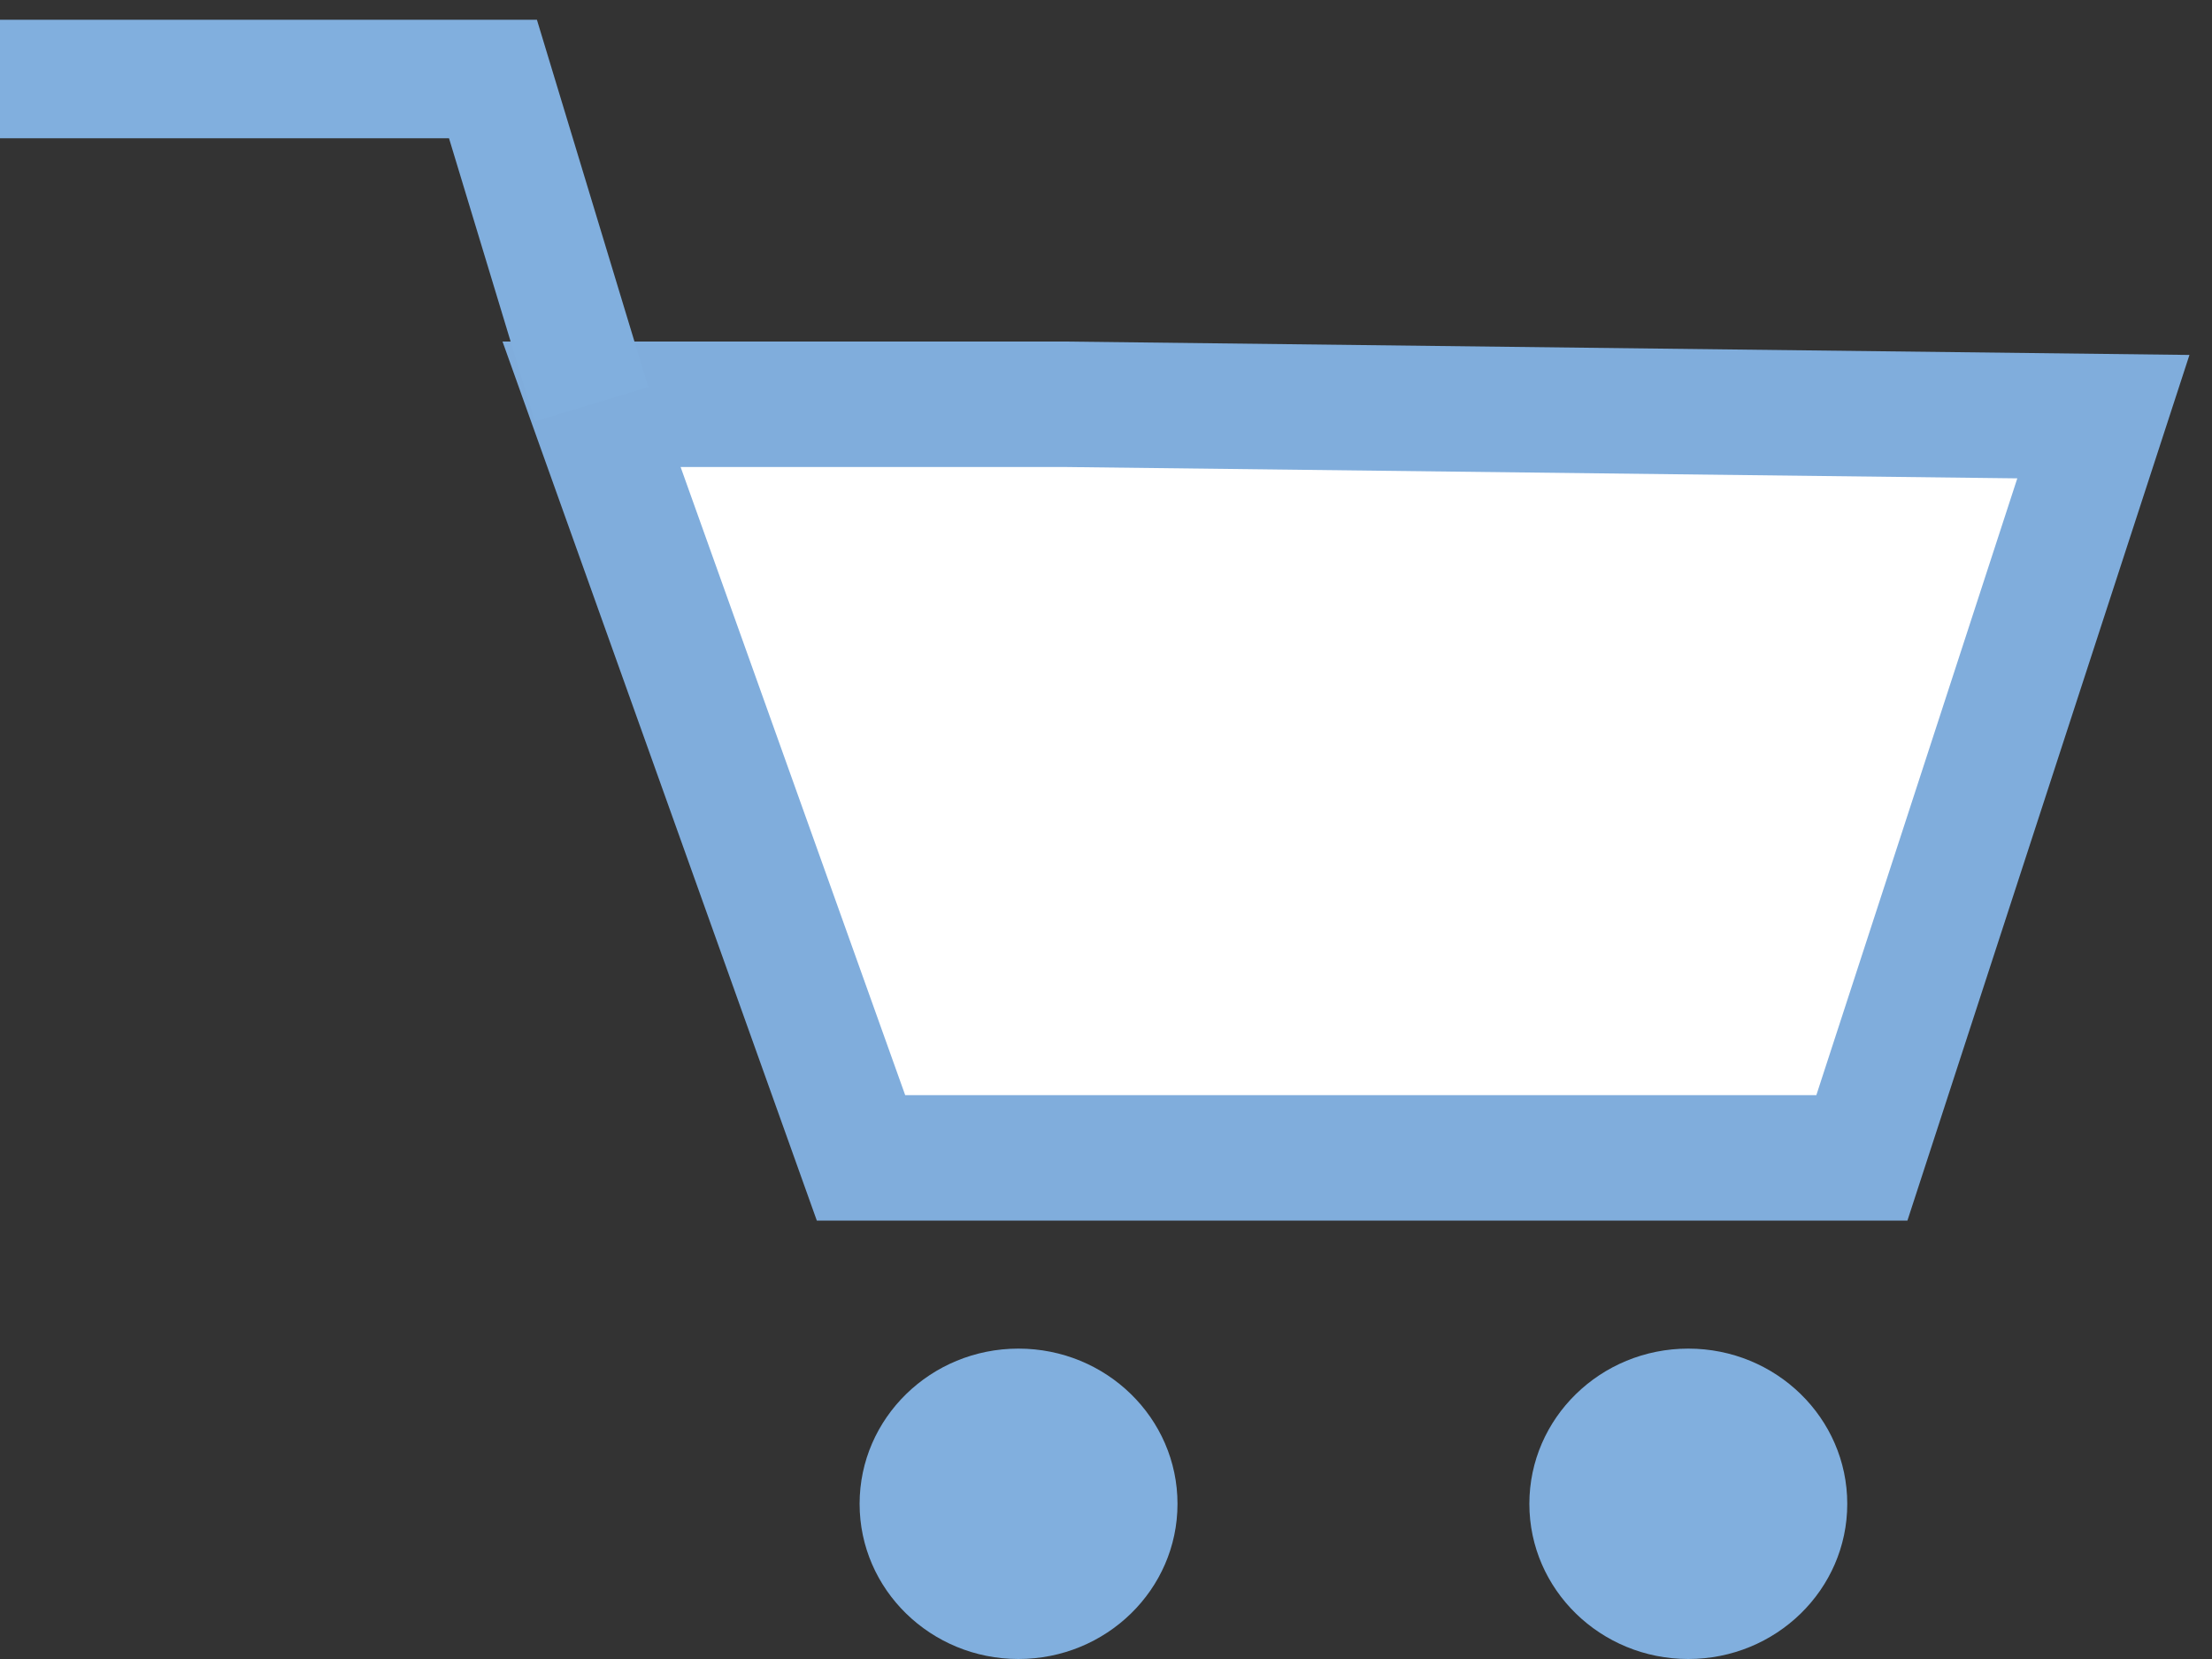 <svg width="28" height="21" viewBox="0 0 28 21" fill="none" xmlns="http://www.w3.org/2000/svg">
<rect x="0" y="0" width="28" height="21" fill="#333333" stroke="none"/>
<path fill-rule="evenodd" clip-rule="evenodd" d="M14.905 19.036C14.905 20.121 14.004 21 12.892 21C11.782 21 10.881 20.121 10.881 19.036C10.881 17.951 11.782 17.071 12.892 17.071C14.004 17.071 14.905 17.951 14.905 19.036" fill="#81AFDE"/>
<path fill-rule="evenodd" clip-rule="evenodd" d="M21.371 21C20.26 21 19.359 20.121 19.359 19.036C19.359 17.951 20.26 17.071 21.371 17.071C22.482 17.071 23.383 17.951 23.383 19.036C23.383 20.121 22.482 21 21.371 21Z" fill="#81AFDE"/>
<path fill-rule="evenodd" clip-rule="evenodd" d="M13.452 5.117L26.625 5.274L23.568 14.657H10.899L7.488 5.117H13.452Z" fill="white" stroke="#80ADDC" stroke-width="1.588"/>
<path d="M0 1H6.24L7.488 5.117" stroke="#81AFDE" stroke-width="1.5"/>
</svg>
